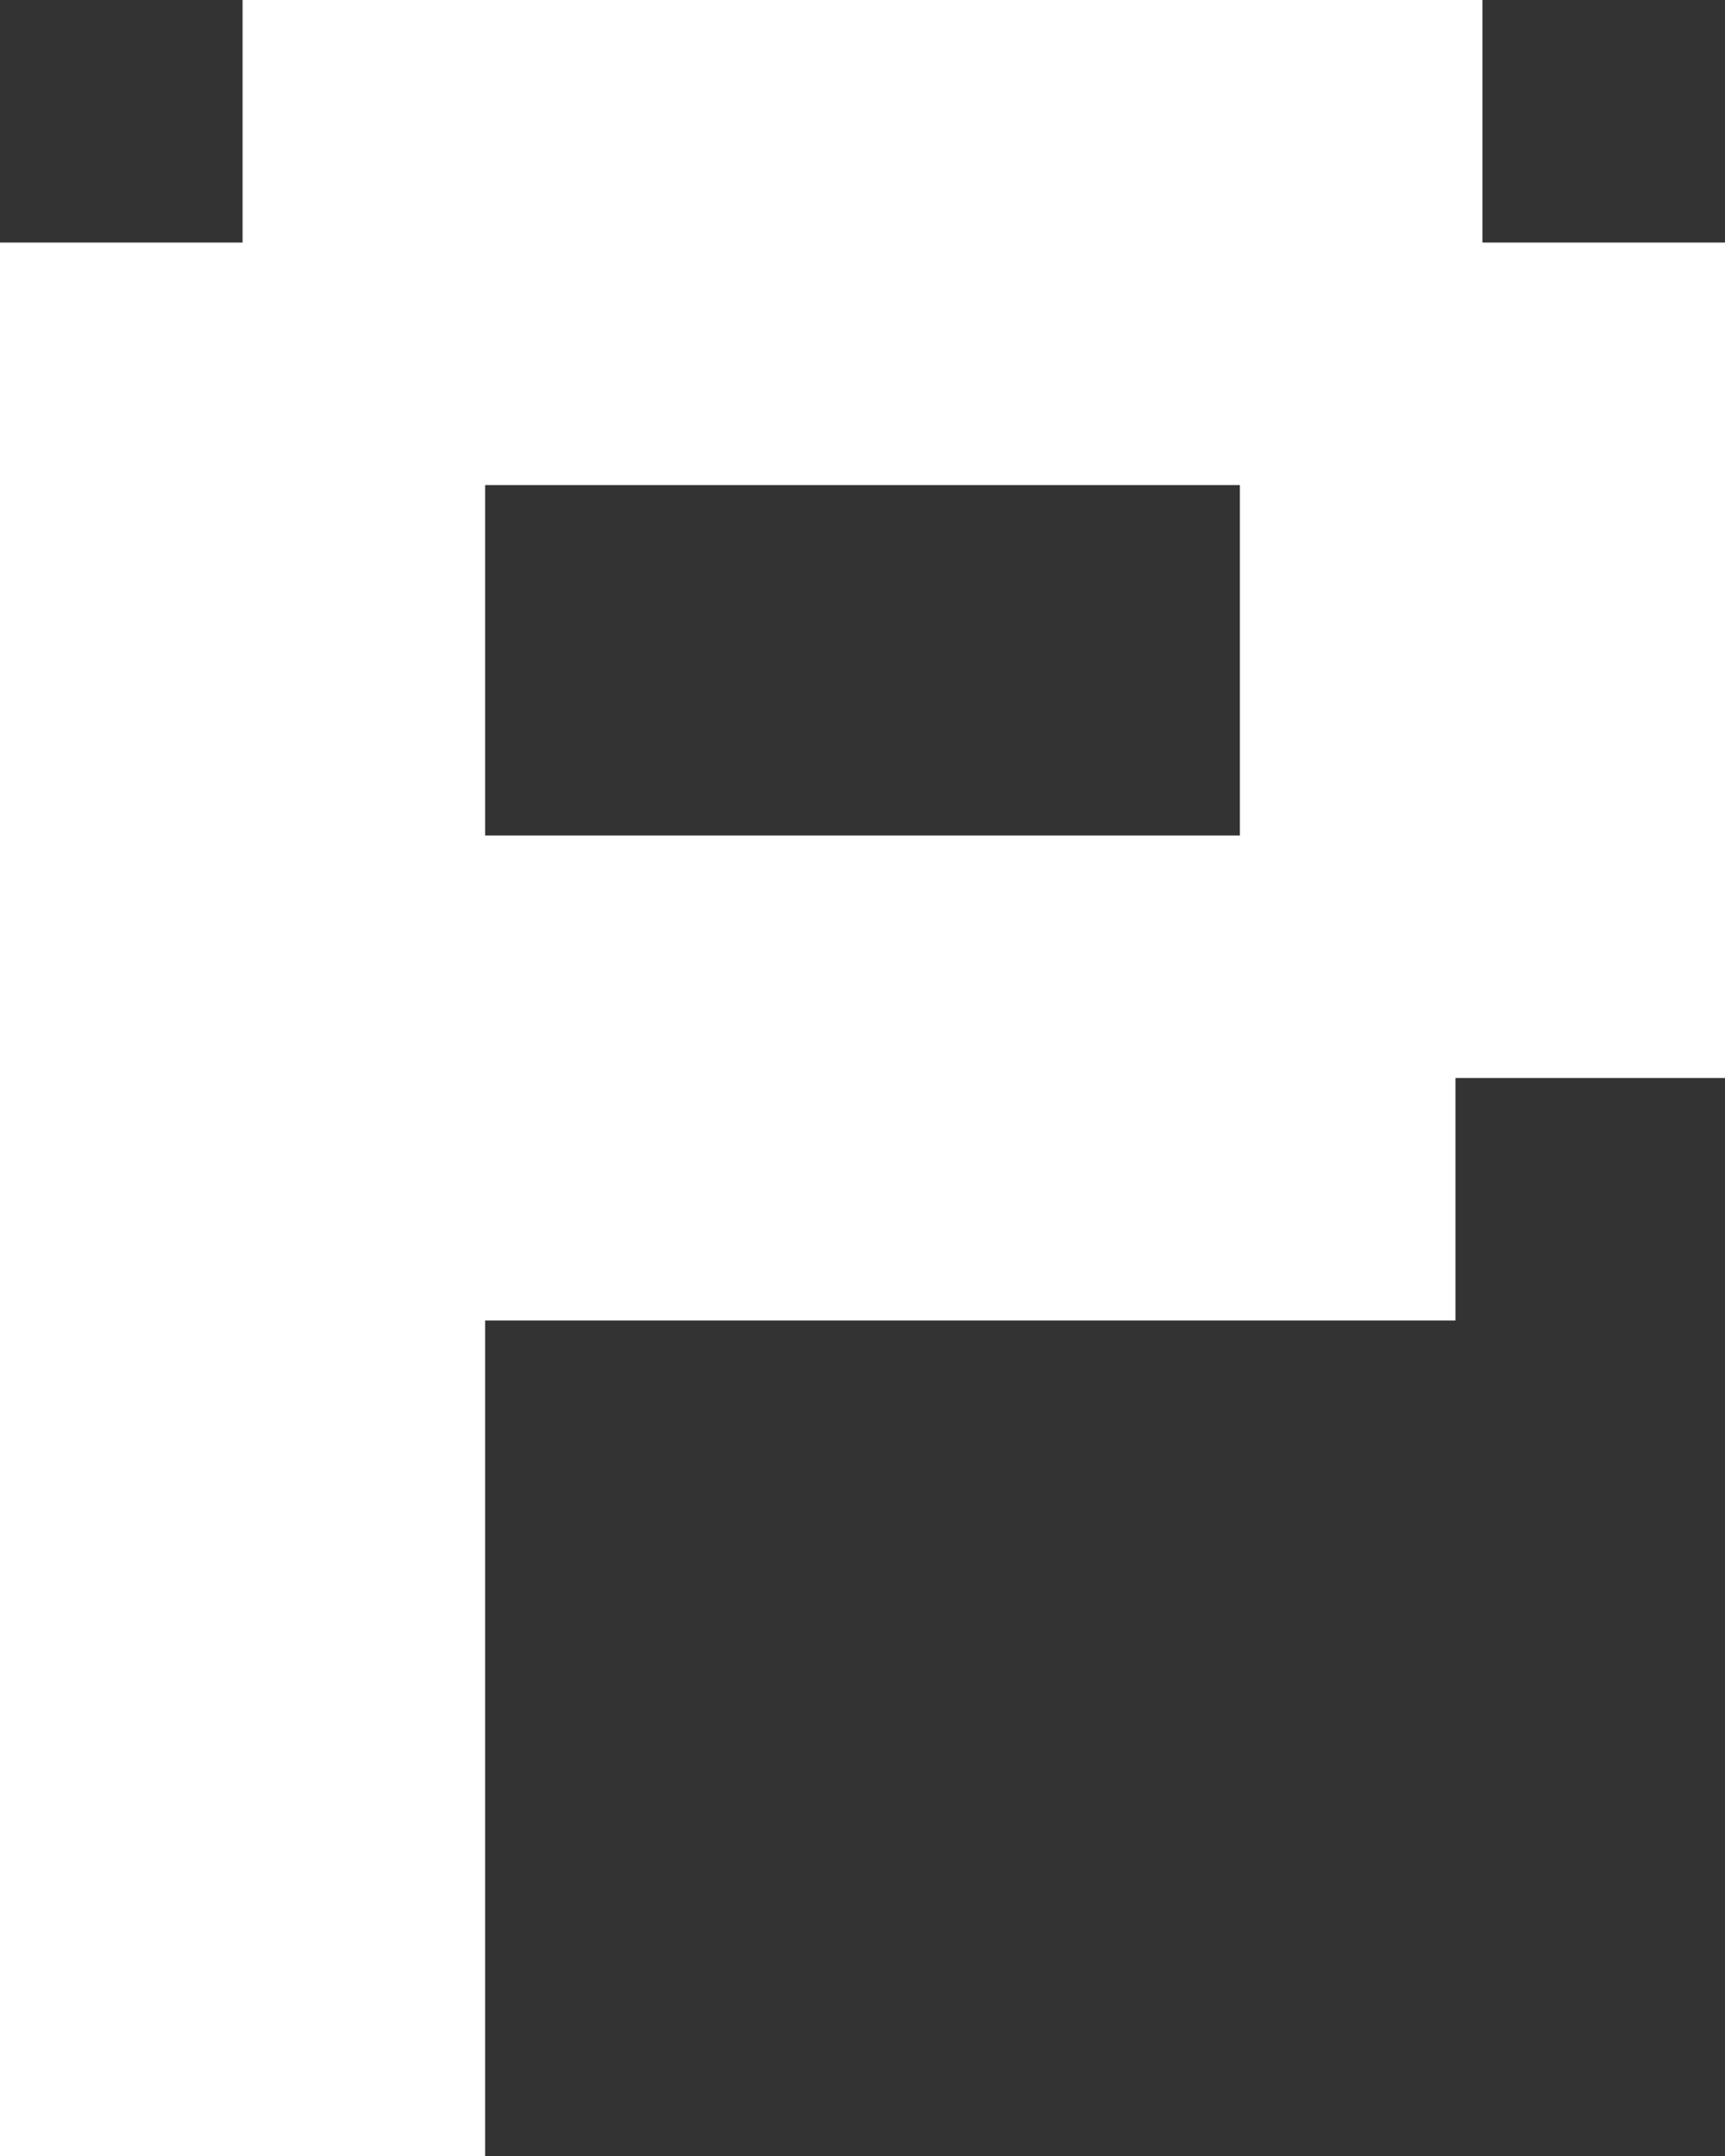 <svg width="128" height="160" viewBox="0 0 128 160" fill="none" xmlns="http://www.w3.org/2000/svg">
<rect x="0" y="0" width="128" height="160" fill="#333333" stroke="none"/>
<path d="M0 18H36V160H0V18Z" fill="white"/>
<path d="M92 18H128V80H92V18Z" fill="white"/>
<path d="M18 98L18 62L108 62V98H18Z" fill="white"/>
<path d="M18 36V0H110V36H18Z" fill="white"/>
</svg>
